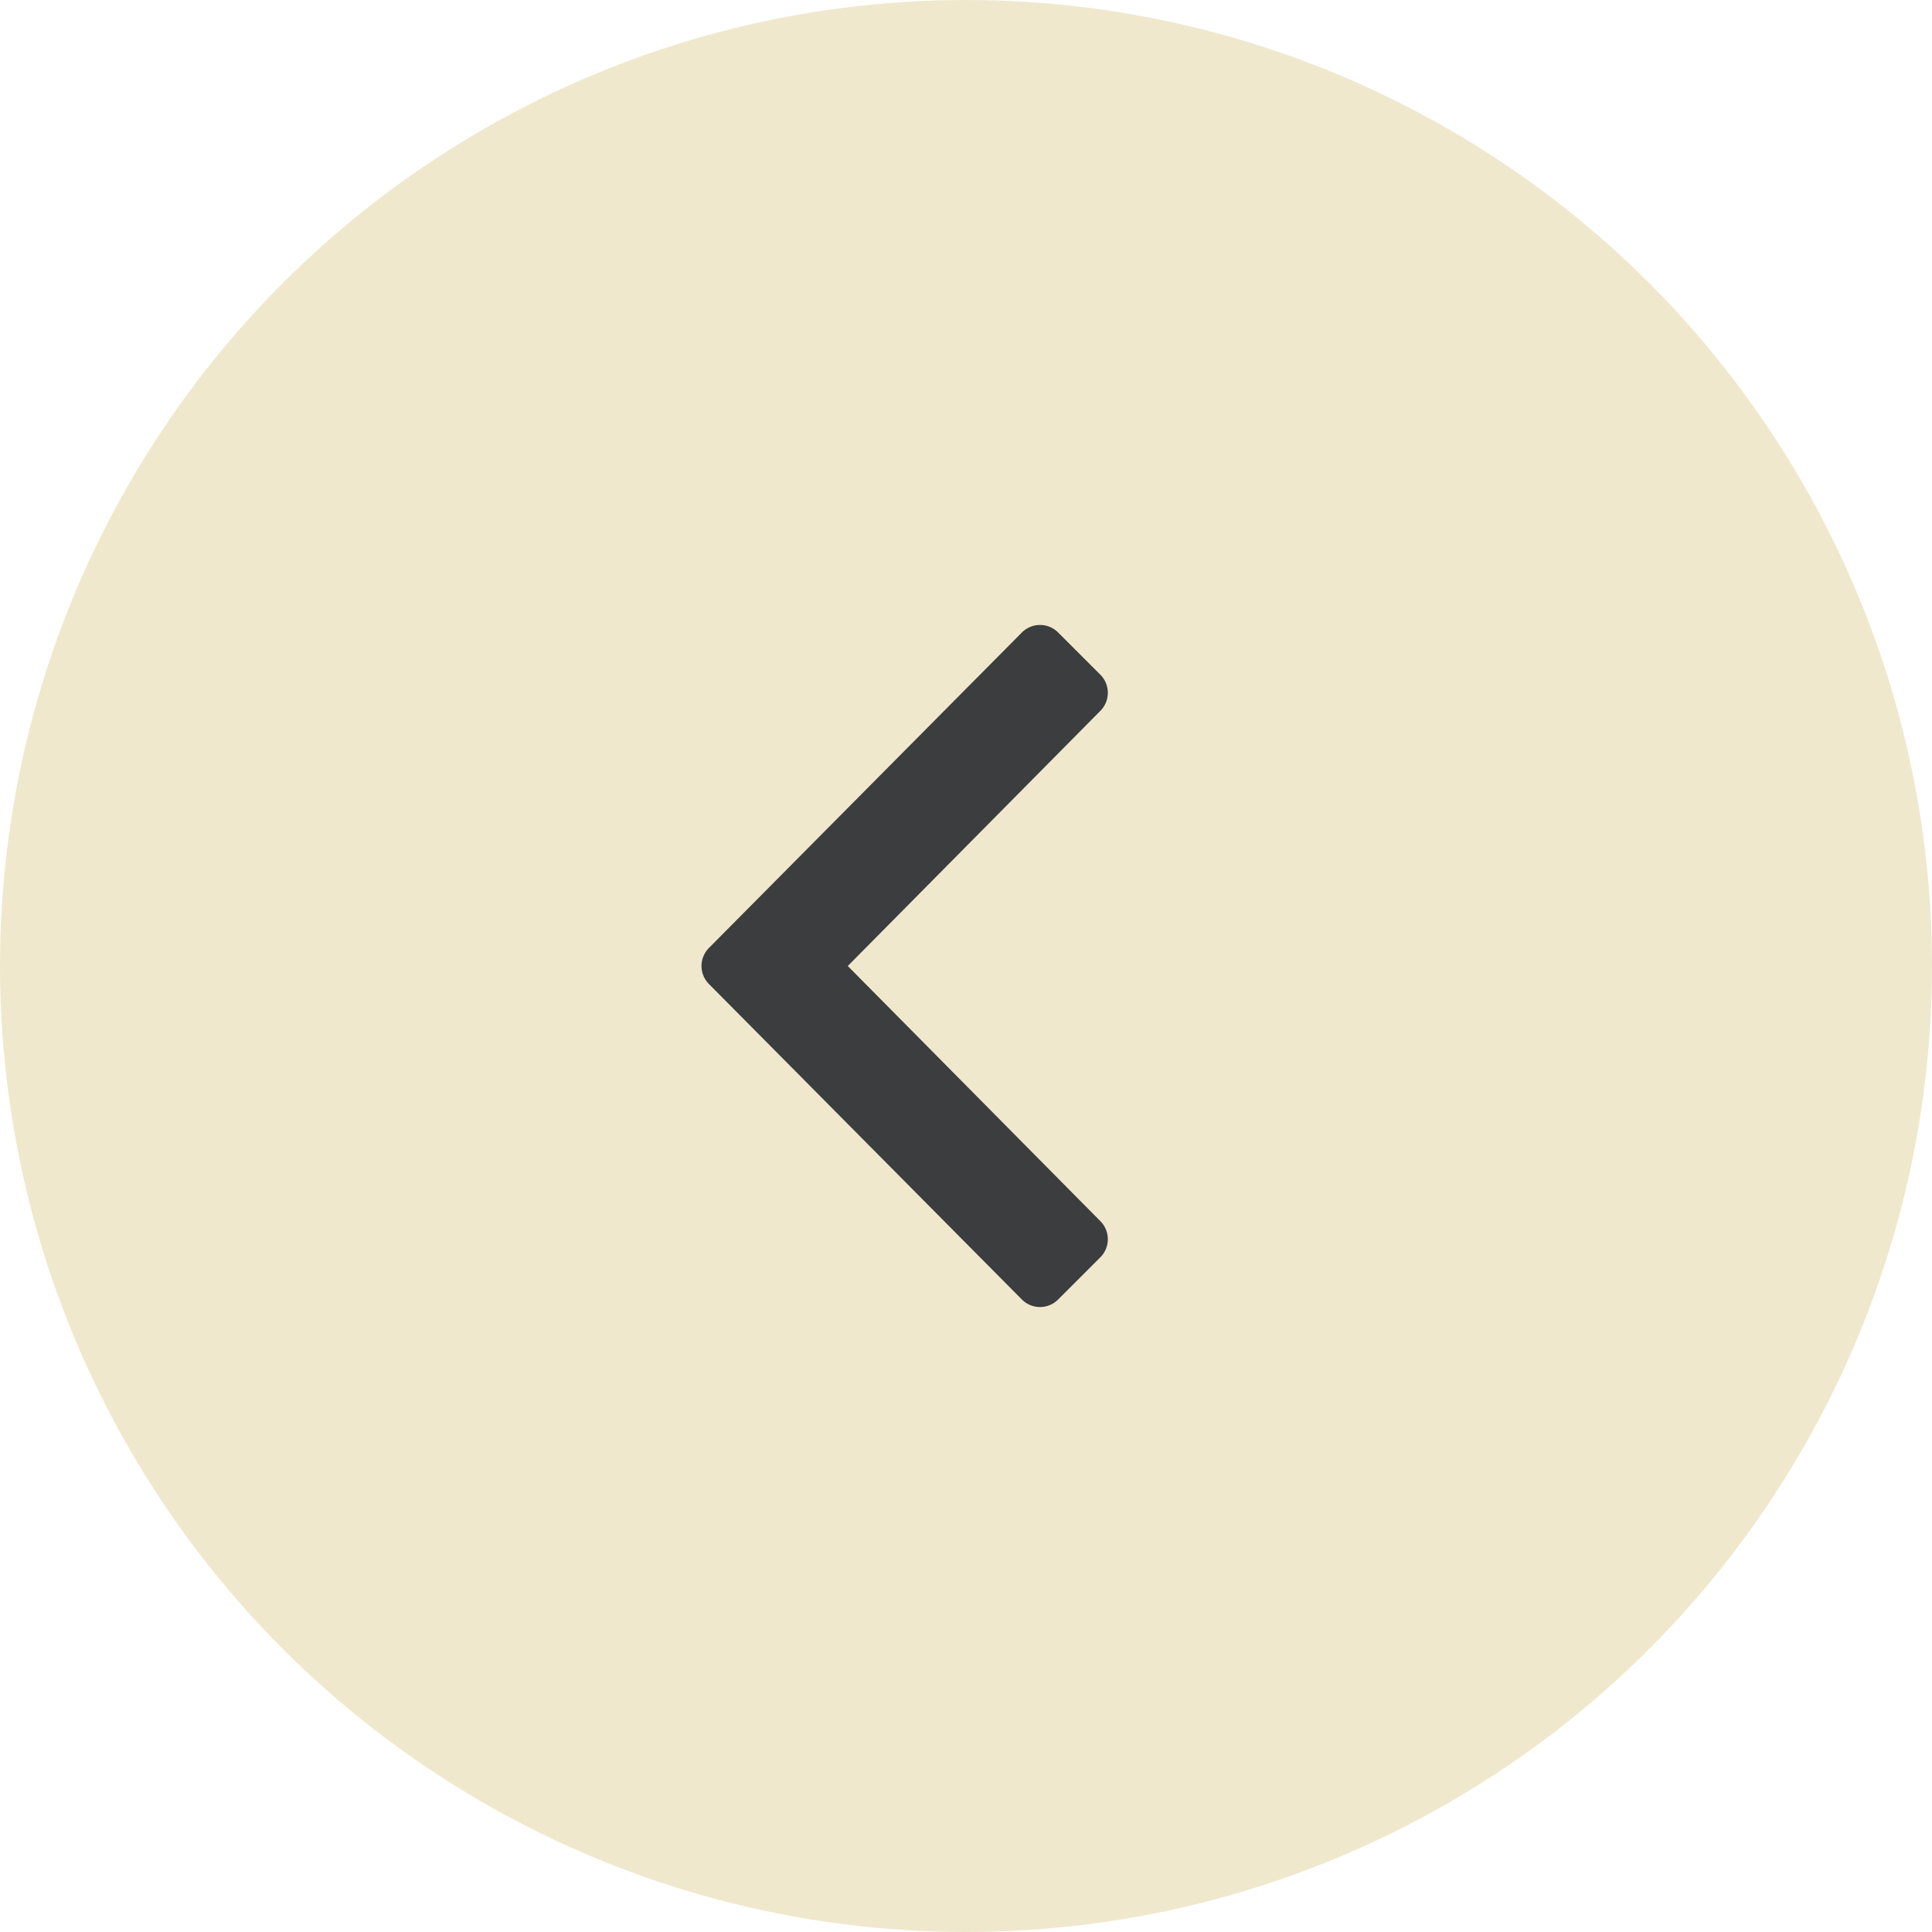 <svg xmlns="http://www.w3.org/2000/svg" width="63" height="63" viewBox="0 0 63 63"><g transform="translate(-719 -840)"><circle cx="31.5" cy="31.5" r="31.5" transform="translate(719 840)" fill="#f0e8cd"/><path d="M13.071-22.665a.835.835,0,0,0,0-1.181L2.868-34.132a.835.835,0,0,0-1.181,0L.311-32.756a.835.835,0,0,0,0,1.181l8.235,8.319L.311-14.937a.835.835,0,0,0,0,1.181L1.687-12.38a.835.835,0,0,0,1.181,0Z" transform="translate(755.191 848.244) rotate(180)" fill="#3b3d3e"/></g></svg>
